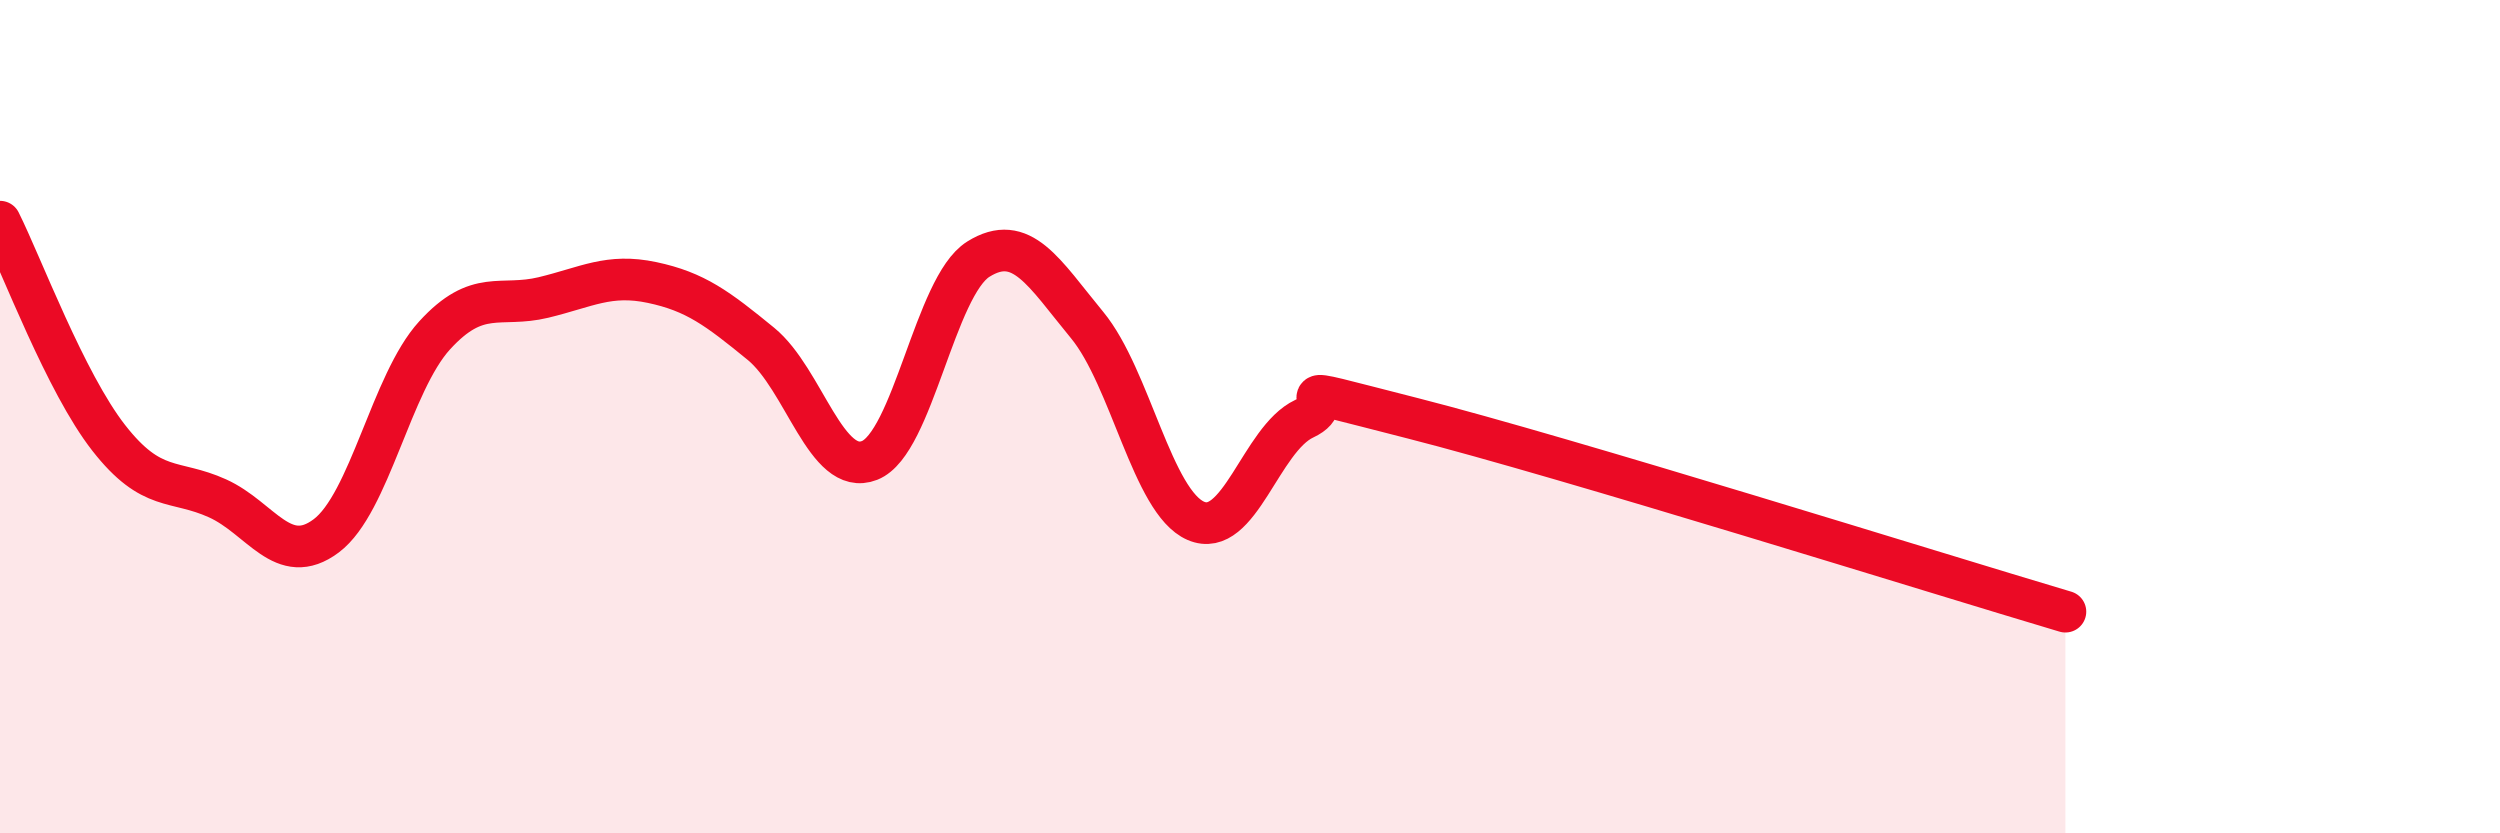 
    <svg width="60" height="20" viewBox="0 0 60 20" xmlns="http://www.w3.org/2000/svg">
      <path
        d="M 0,5.32 C 0.52,6.36 1.57,9.18 2.61,10.51 C 3.65,11.84 4.18,11.49 5.22,11.96 C 6.26,12.43 6.79,13.64 7.83,12.86 C 8.87,12.08 9.39,9.19 10.43,8.05 C 11.47,6.91 12,7.39 13.04,7.14 C 14.08,6.89 14.61,6.56 15.65,6.78 C 16.69,7 17.22,7.4 18.26,8.25 C 19.3,9.1 19.83,11.46 20.87,11.05 C 21.91,10.64 22.44,6.87 23.48,6.22 C 24.52,5.57 25.05,6.54 26.09,7.8 C 27.13,9.06 27.66,12.05 28.7,12.5 C 29.74,12.95 30.26,10.54 31.3,10.05 C 32.34,9.56 30.26,9.11 33.91,10.04 C 37.56,10.97 46.44,13.75 49.57,14.68L49.57 20L0 20Z"
        fill="#EB0A25"
        opacity="0.1"
        stroke-linecap="round"
        stroke-linejoin="round"
      />
      <path
        d="M 0,5.32 C 0.52,6.36 1.57,9.18 2.61,10.51 C 3.65,11.84 4.18,11.49 5.22,11.96 C 6.26,12.43 6.79,13.64 7.83,12.86 C 8.87,12.08 9.39,9.19 10.43,8.05 C 11.47,6.91 12,7.39 13.04,7.14 C 14.08,6.89 14.61,6.56 15.65,6.78 C 16.69,7 17.22,7.4 18.26,8.25 C 19.3,9.1 19.83,11.46 20.87,11.05 C 21.91,10.64 22.44,6.87 23.48,6.22 C 24.52,5.57 25.05,6.54 26.09,7.8 C 27.13,9.06 27.66,12.05 28.7,12.5 C 29.74,12.95 30.26,10.54 31.3,10.05 C 32.34,9.56 30.26,9.11 33.91,10.04 C 37.56,10.97 46.44,13.75 49.57,14.68"
        stroke="#EB0A25"
        stroke-width="1"
        fill="none"
        stroke-linecap="round"
        stroke-linejoin="round"
      />
    </svg>
  